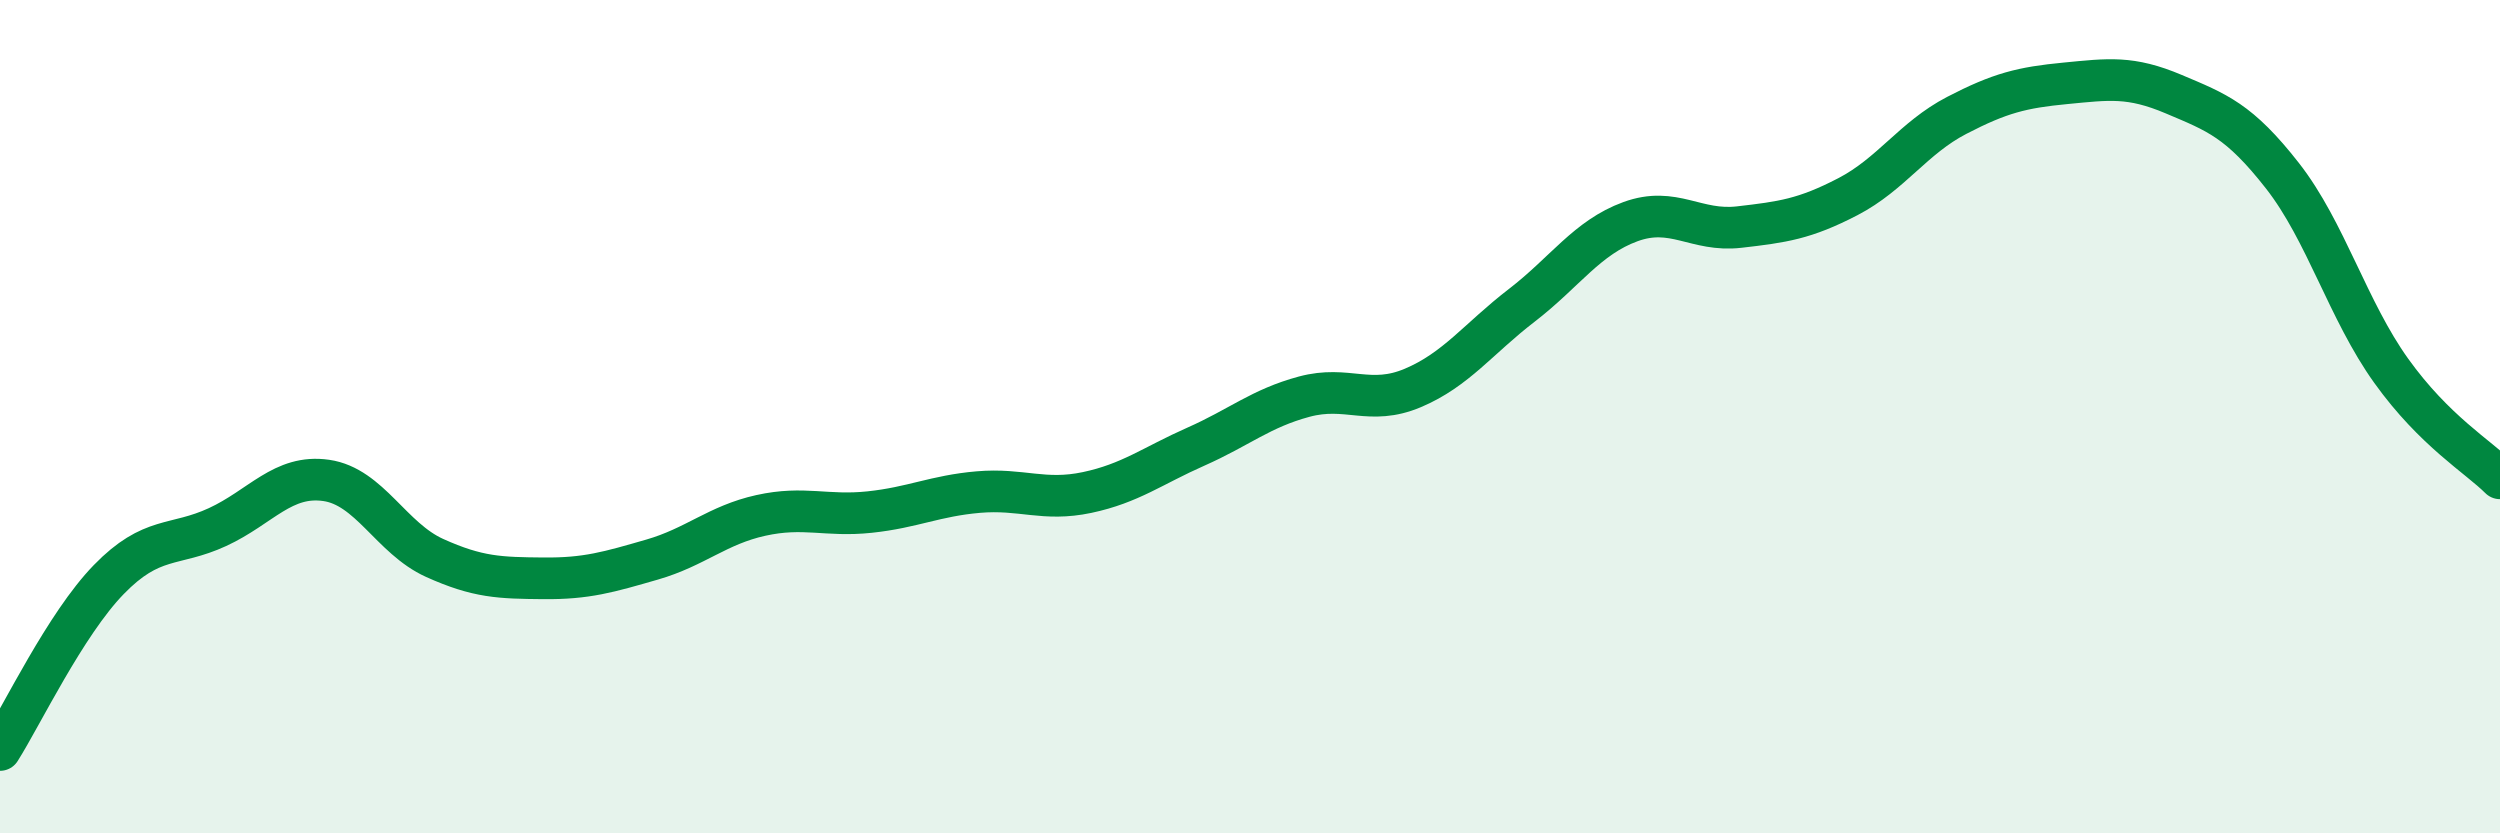 
    <svg width="60" height="20" viewBox="0 0 60 20" xmlns="http://www.w3.org/2000/svg">
      <path
        d="M 0,18 C 0.52,17.18 1.57,14.98 2.61,13.91 C 3.65,12.84 4.18,13.13 5.22,12.65 C 6.26,12.17 6.79,11.38 7.83,11.53 C 8.87,11.68 9.39,12.92 10.43,13.39 C 11.47,13.86 12,13.87 13.04,13.88 C 14.08,13.89 14.61,13.73 15.65,13.43 C 16.69,13.13 17.22,12.6 18.26,12.37 C 19.3,12.14 19.83,12.4 20.87,12.29 C 21.91,12.18 22.44,11.9 23.48,11.81 C 24.52,11.72 25.05,12.04 26.09,11.82 C 27.13,11.6 27.66,11.18 28.7,10.72 C 29.74,10.26 30.26,9.8 31.3,9.52 C 32.34,9.24 32.87,9.75 33.91,9.31 C 34.95,8.87 35.48,8.13 36.52,7.33 C 37.56,6.53 38.09,5.7 39.13,5.32 C 40.17,4.94 40.7,5.57 41.74,5.45 C 42.78,5.33 43.31,5.26 44.35,4.72 C 45.39,4.18 45.92,3.31 46.96,2.77 C 48,2.23 48.53,2.1 49.57,2 C 50.61,1.9 51.13,1.82 52.17,2.26 C 53.21,2.7 53.74,2.89 54.78,4.22 C 55.82,5.55 56.35,7.45 57.39,8.9 C 58.43,10.35 59.48,10.96 60,11.48L60 20L0 20Z"
        fill="#008740"
        opacity="0.1"
        stroke-linecap="round"
        stroke-linejoin="round"
      />
      <path
        d="M 0,18 C 0.52,17.18 1.57,14.98 2.61,13.91 C 3.65,12.84 4.18,13.13 5.22,12.65 C 6.26,12.17 6.79,11.38 7.83,11.53 C 8.87,11.68 9.39,12.92 10.43,13.39 C 11.47,13.86 12,13.87 13.04,13.88 C 14.08,13.89 14.61,13.73 15.65,13.43 C 16.69,13.13 17.22,12.6 18.26,12.37 C 19.3,12.14 19.83,12.4 20.87,12.29 C 21.91,12.18 22.44,11.9 23.48,11.81 C 24.52,11.72 25.05,12.04 26.09,11.82 C 27.13,11.6 27.66,11.18 28.7,10.72 C 29.74,10.26 30.26,9.8 31.3,9.52 C 32.34,9.24 32.87,9.75 33.91,9.31 C 34.95,8.87 35.48,8.13 36.52,7.33 C 37.56,6.53 38.09,5.7 39.13,5.32 C 40.17,4.94 40.7,5.57 41.74,5.45 C 42.78,5.33 43.31,5.26 44.35,4.72 C 45.39,4.18 45.92,3.31 46.96,2.77 C 48,2.23 48.53,2.1 49.57,2 C 50.61,1.9 51.13,1.82 52.17,2.26 C 53.21,2.7 53.74,2.89 54.78,4.22 C 55.82,5.55 56.35,7.45 57.39,8.9 C 58.43,10.35 59.48,10.96 60,11.48"
        stroke="#008740"
        stroke-width="1"
        fill="none"
        stroke-linecap="round"
        stroke-linejoin="round"
      />
    </svg>
  